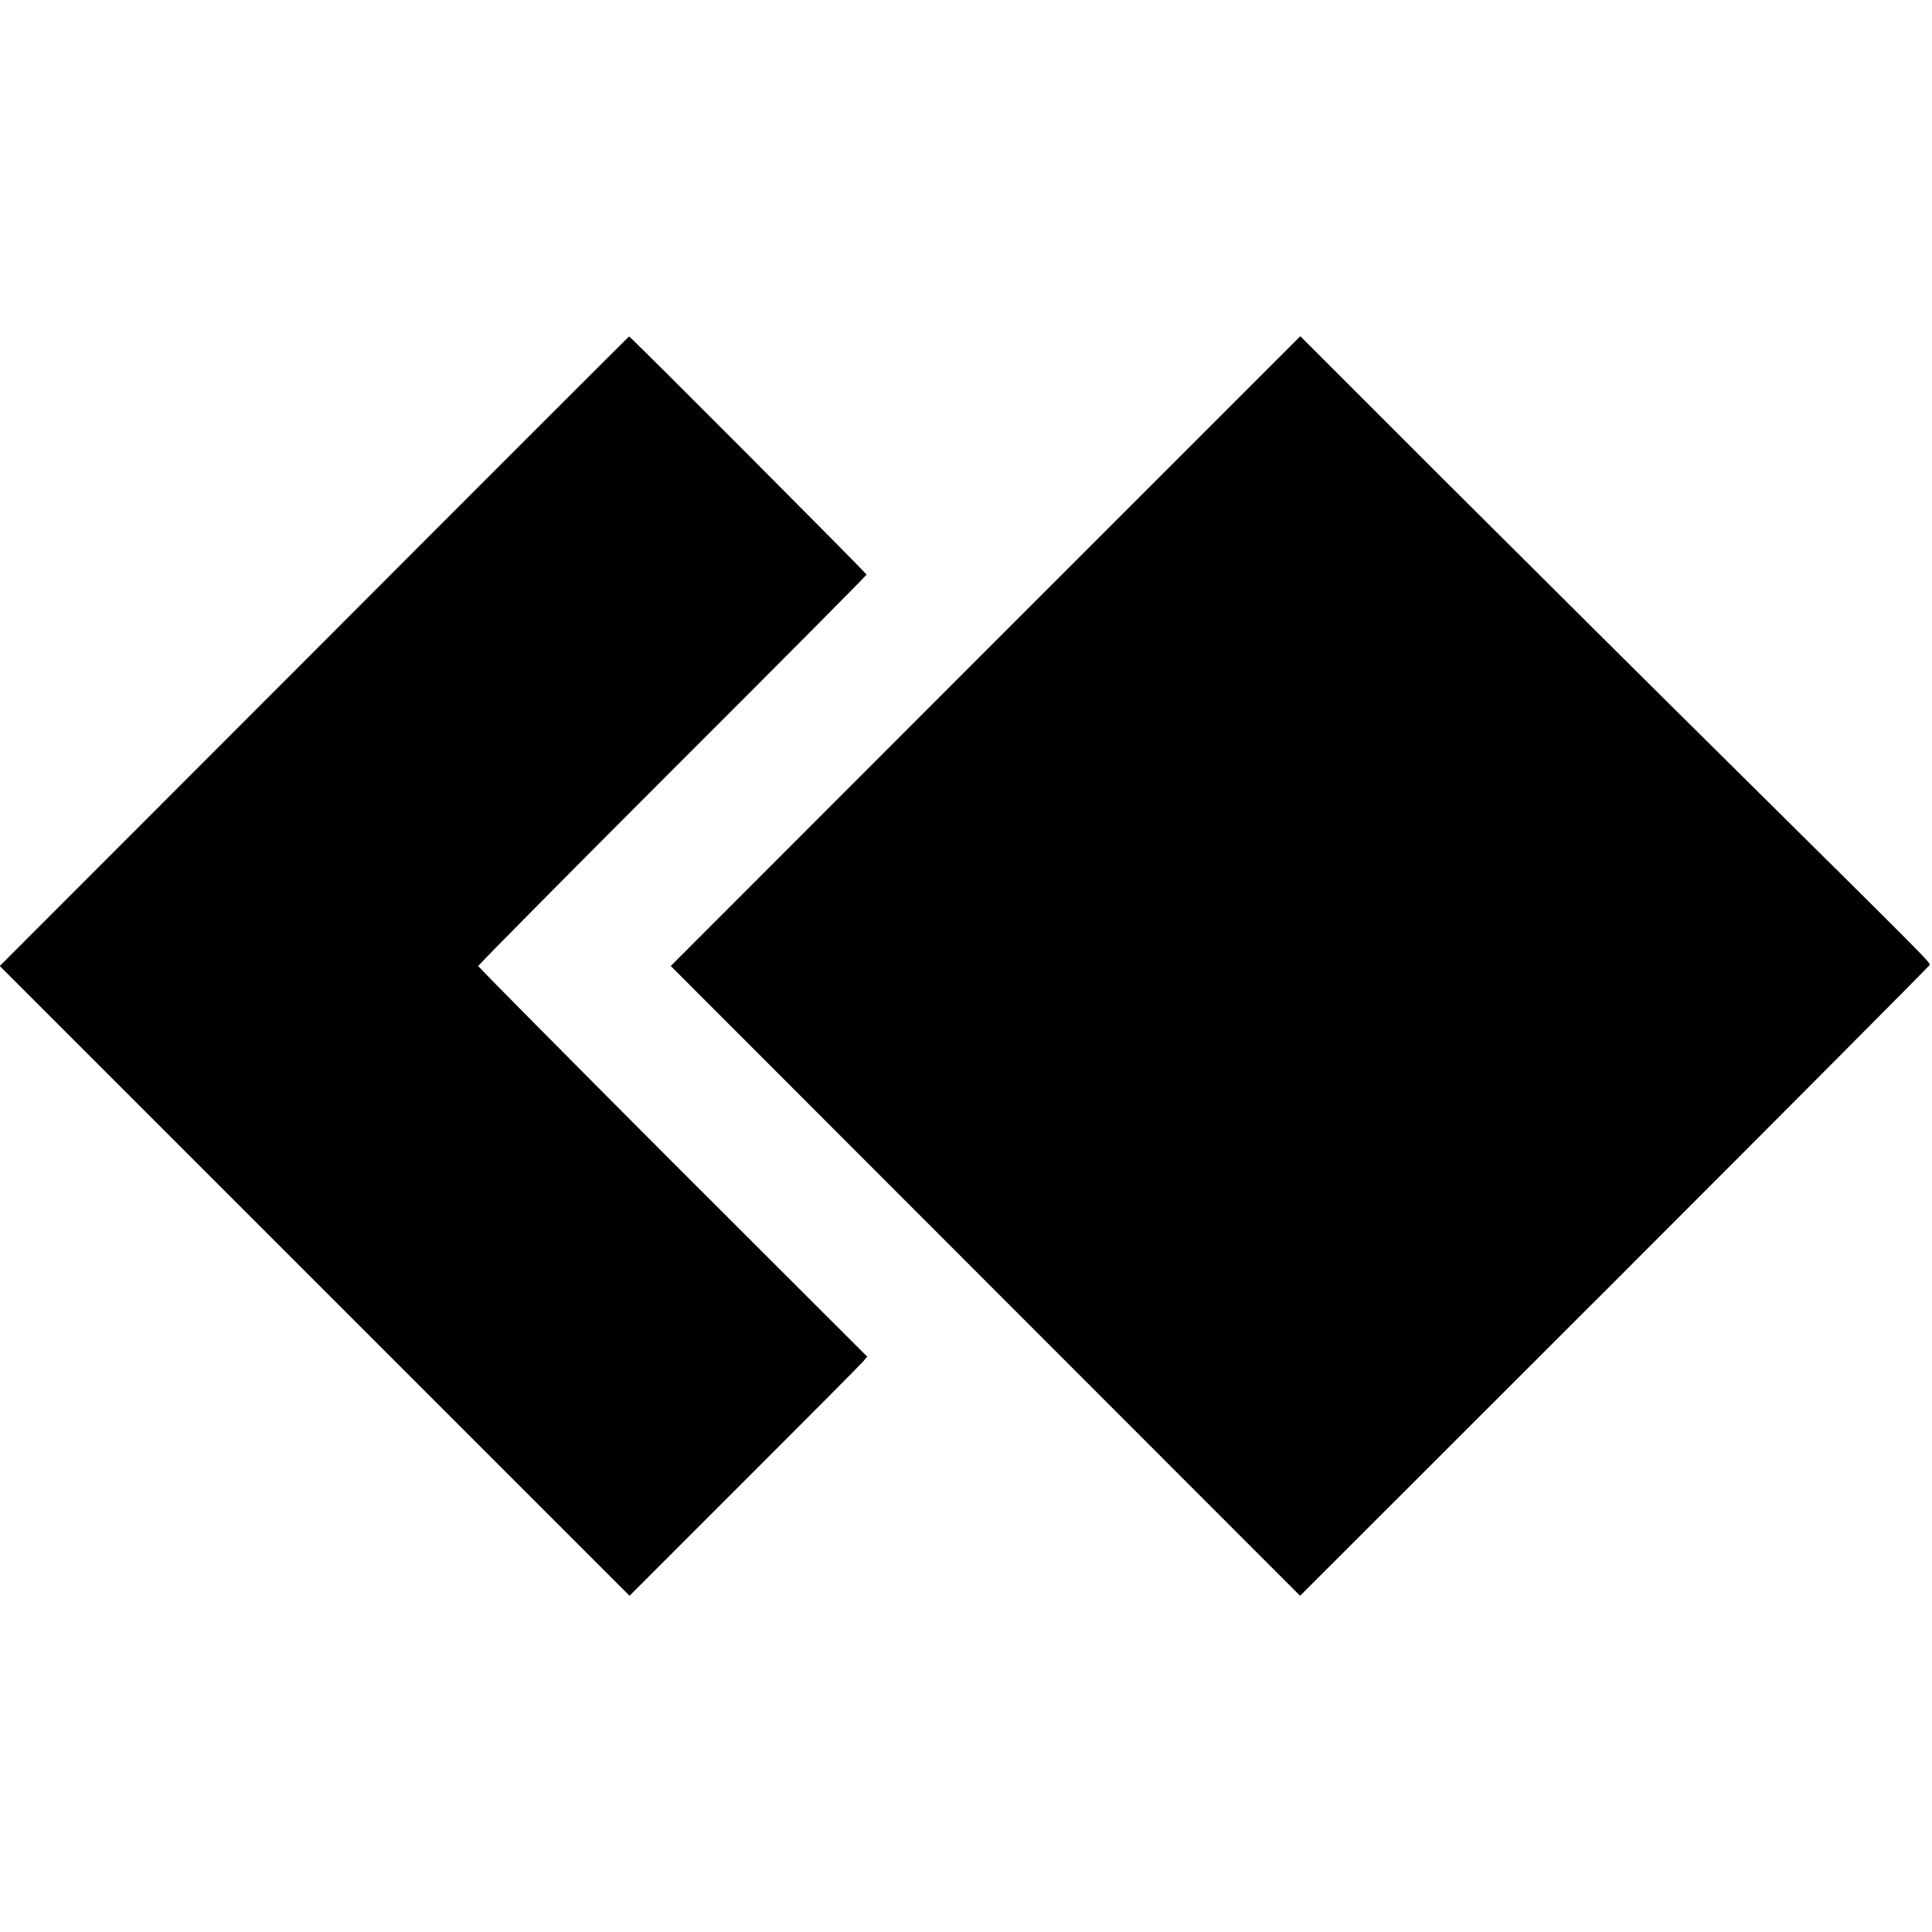 <?xml version="1.0" standalone="no"?>
<!DOCTYPE svg PUBLIC "-//W3C//DTD SVG 20010904//EN"
 "http://www.w3.org/TR/2001/REC-SVG-20010904/DTD/svg10.dtd">
<svg version="1.0" xmlns="http://www.w3.org/2000/svg"
 width="816pt" height="816pt" viewBox="0 0 816 816"
 preserveAspectRatio="xMidYMid meet">
<g transform="translate(0,816) scale(0.1,-0.1)"
fill="#000000" stroke="none">
<path d="M1327 5409 l-1328 -1329 1330 -1330 1330 -1330 483 483 c266 266 492
493 502 505 l19 22 -822 821 c-451 452 -821 825 -821 829 0 4 369 377 820 828
451 450 820 822 820 825 0 6 -999 1008 -1003 1006 -1 0 -600 -598 -1330 -1330z"/>
<path d="M4162 5410 l-1329 -1330 1329 -1330 1329 -1330 1328 1327 c731 731
1329 1332 1331 1337 3 11 -2 16 -810 816 -359 355 -921 914 -1250 1242 l-598
598 -1330 -1330z"/>
</g>
</svg>
